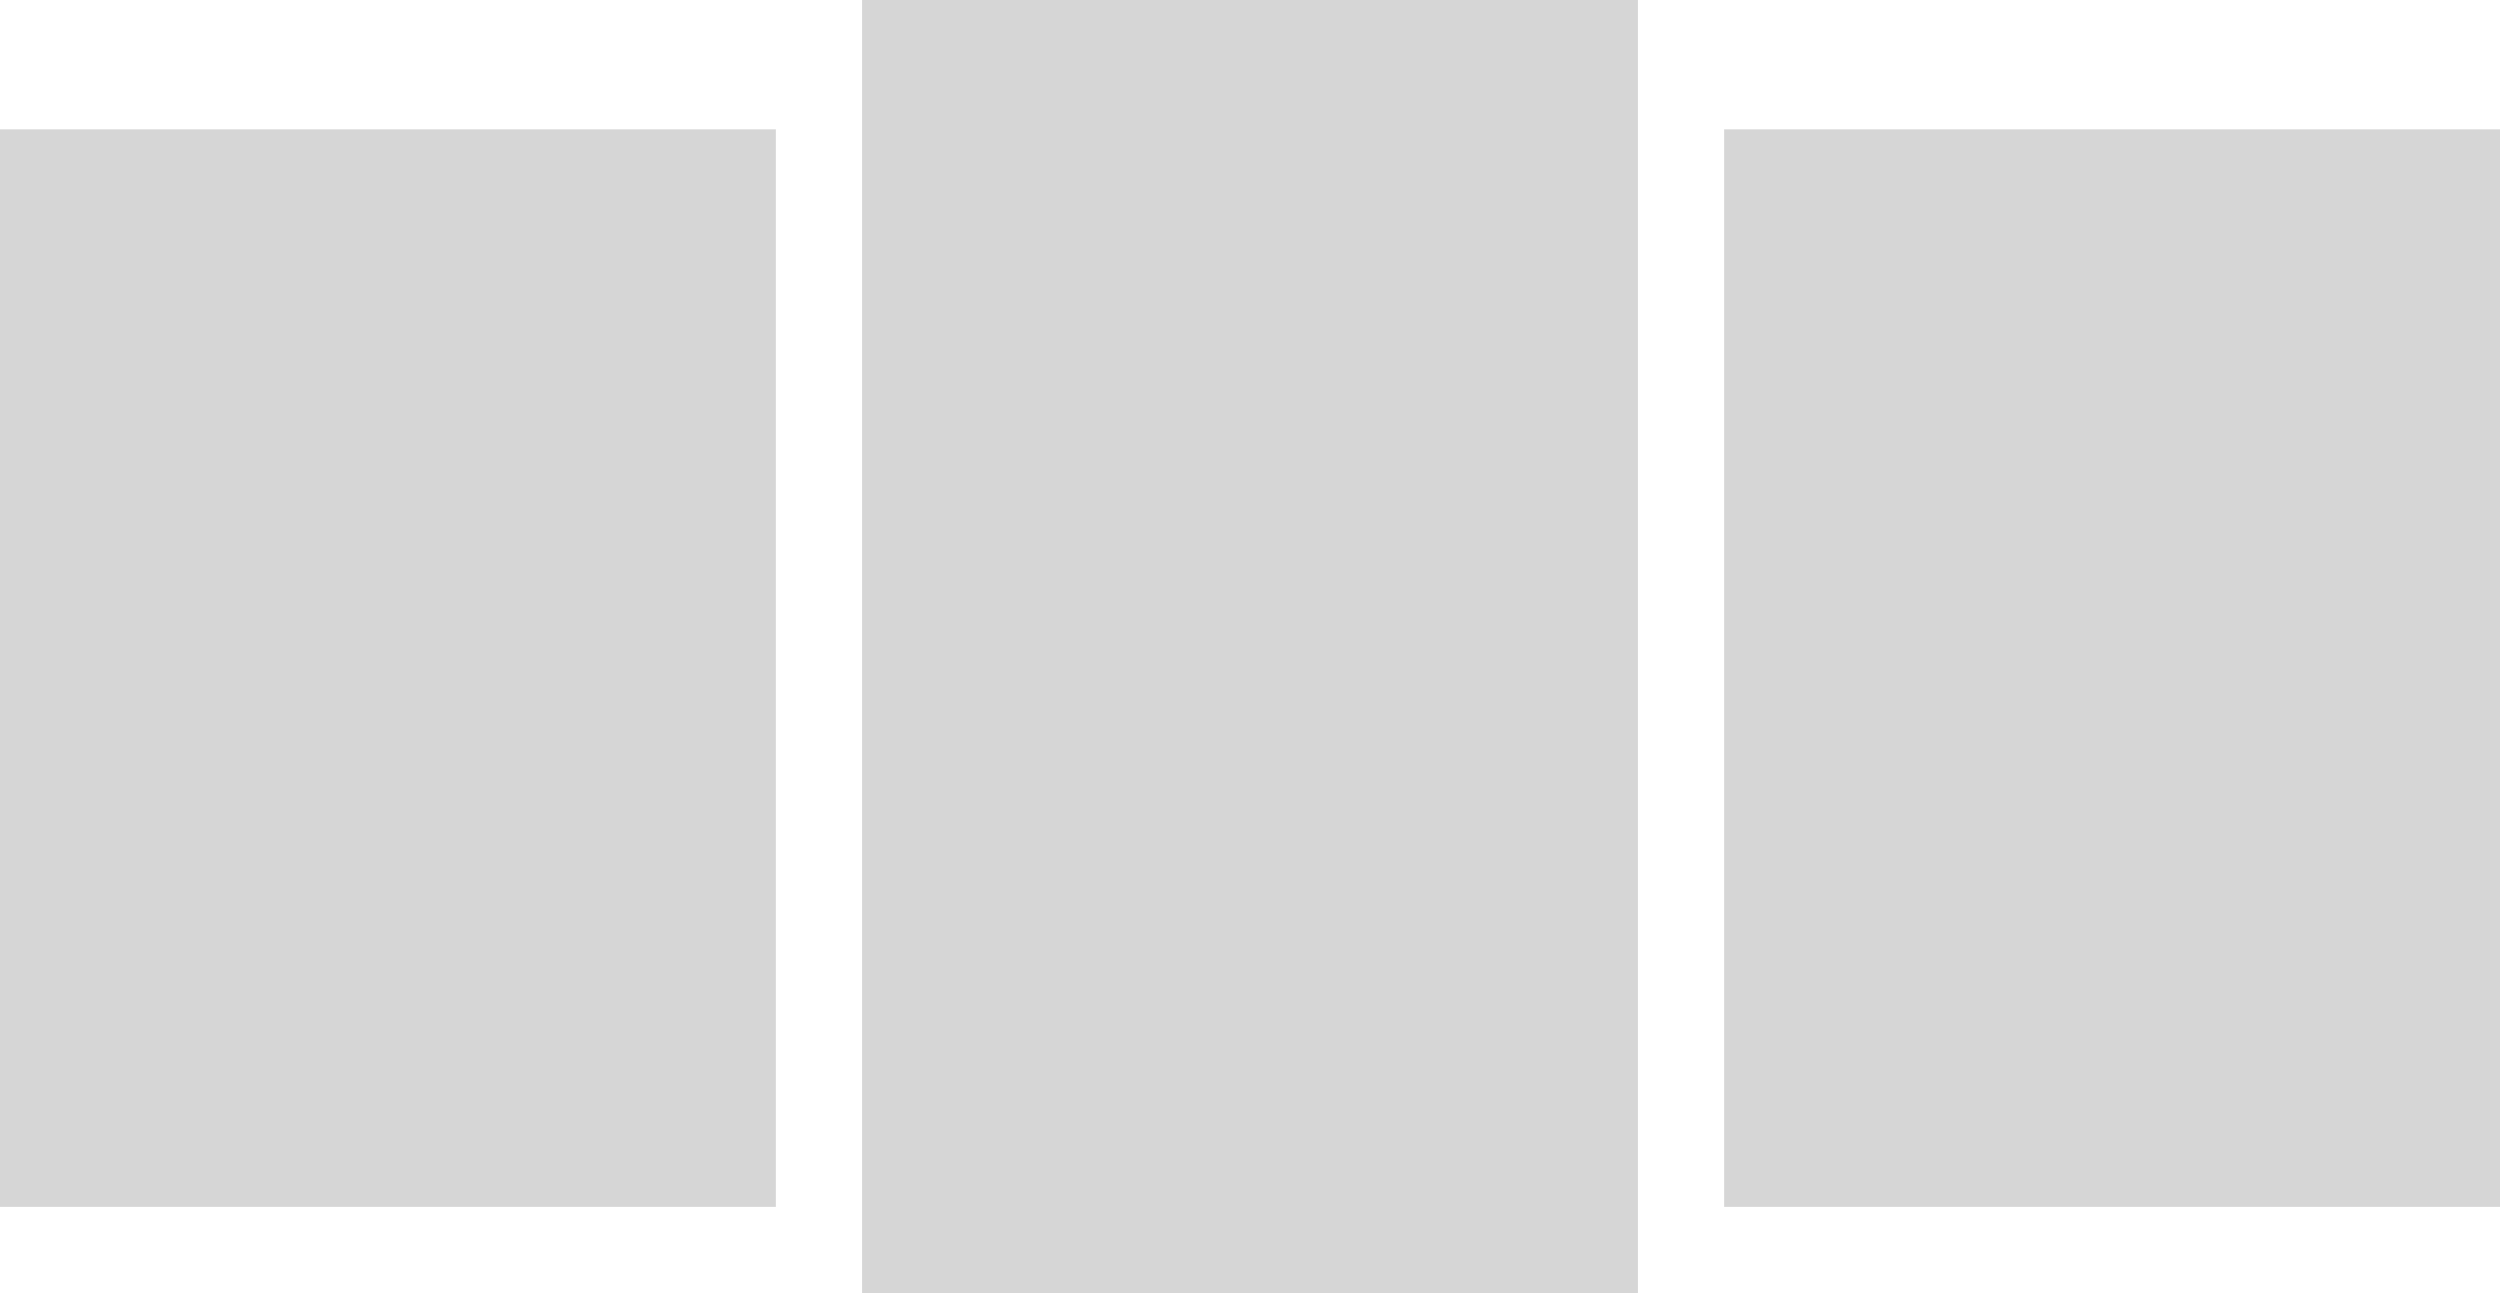 <svg id="Группа_14" data-name="Группа 14" xmlns="http://www.w3.org/2000/svg" width="174" height="90" viewBox="0 0 58 30"><defs><style>.cls-1{fill:#d6d6d6}</style></defs><path id="Прямоугольник_3_копия_11" data-name="Прямоугольник 3 копия 11" class="cls-1" d="M0 3h18v25H0z"/><path id="Прямоугольник_4_копия_7" data-name="Прямоугольник 4 копия 7" class="cls-1" d="M20 0h18v30H20z"/><path id="Прямоугольник_5_копия_2" data-name="Прямоугольник 5 копия 2" class="cls-1" d="M40 3h18v25H40z"/></svg>